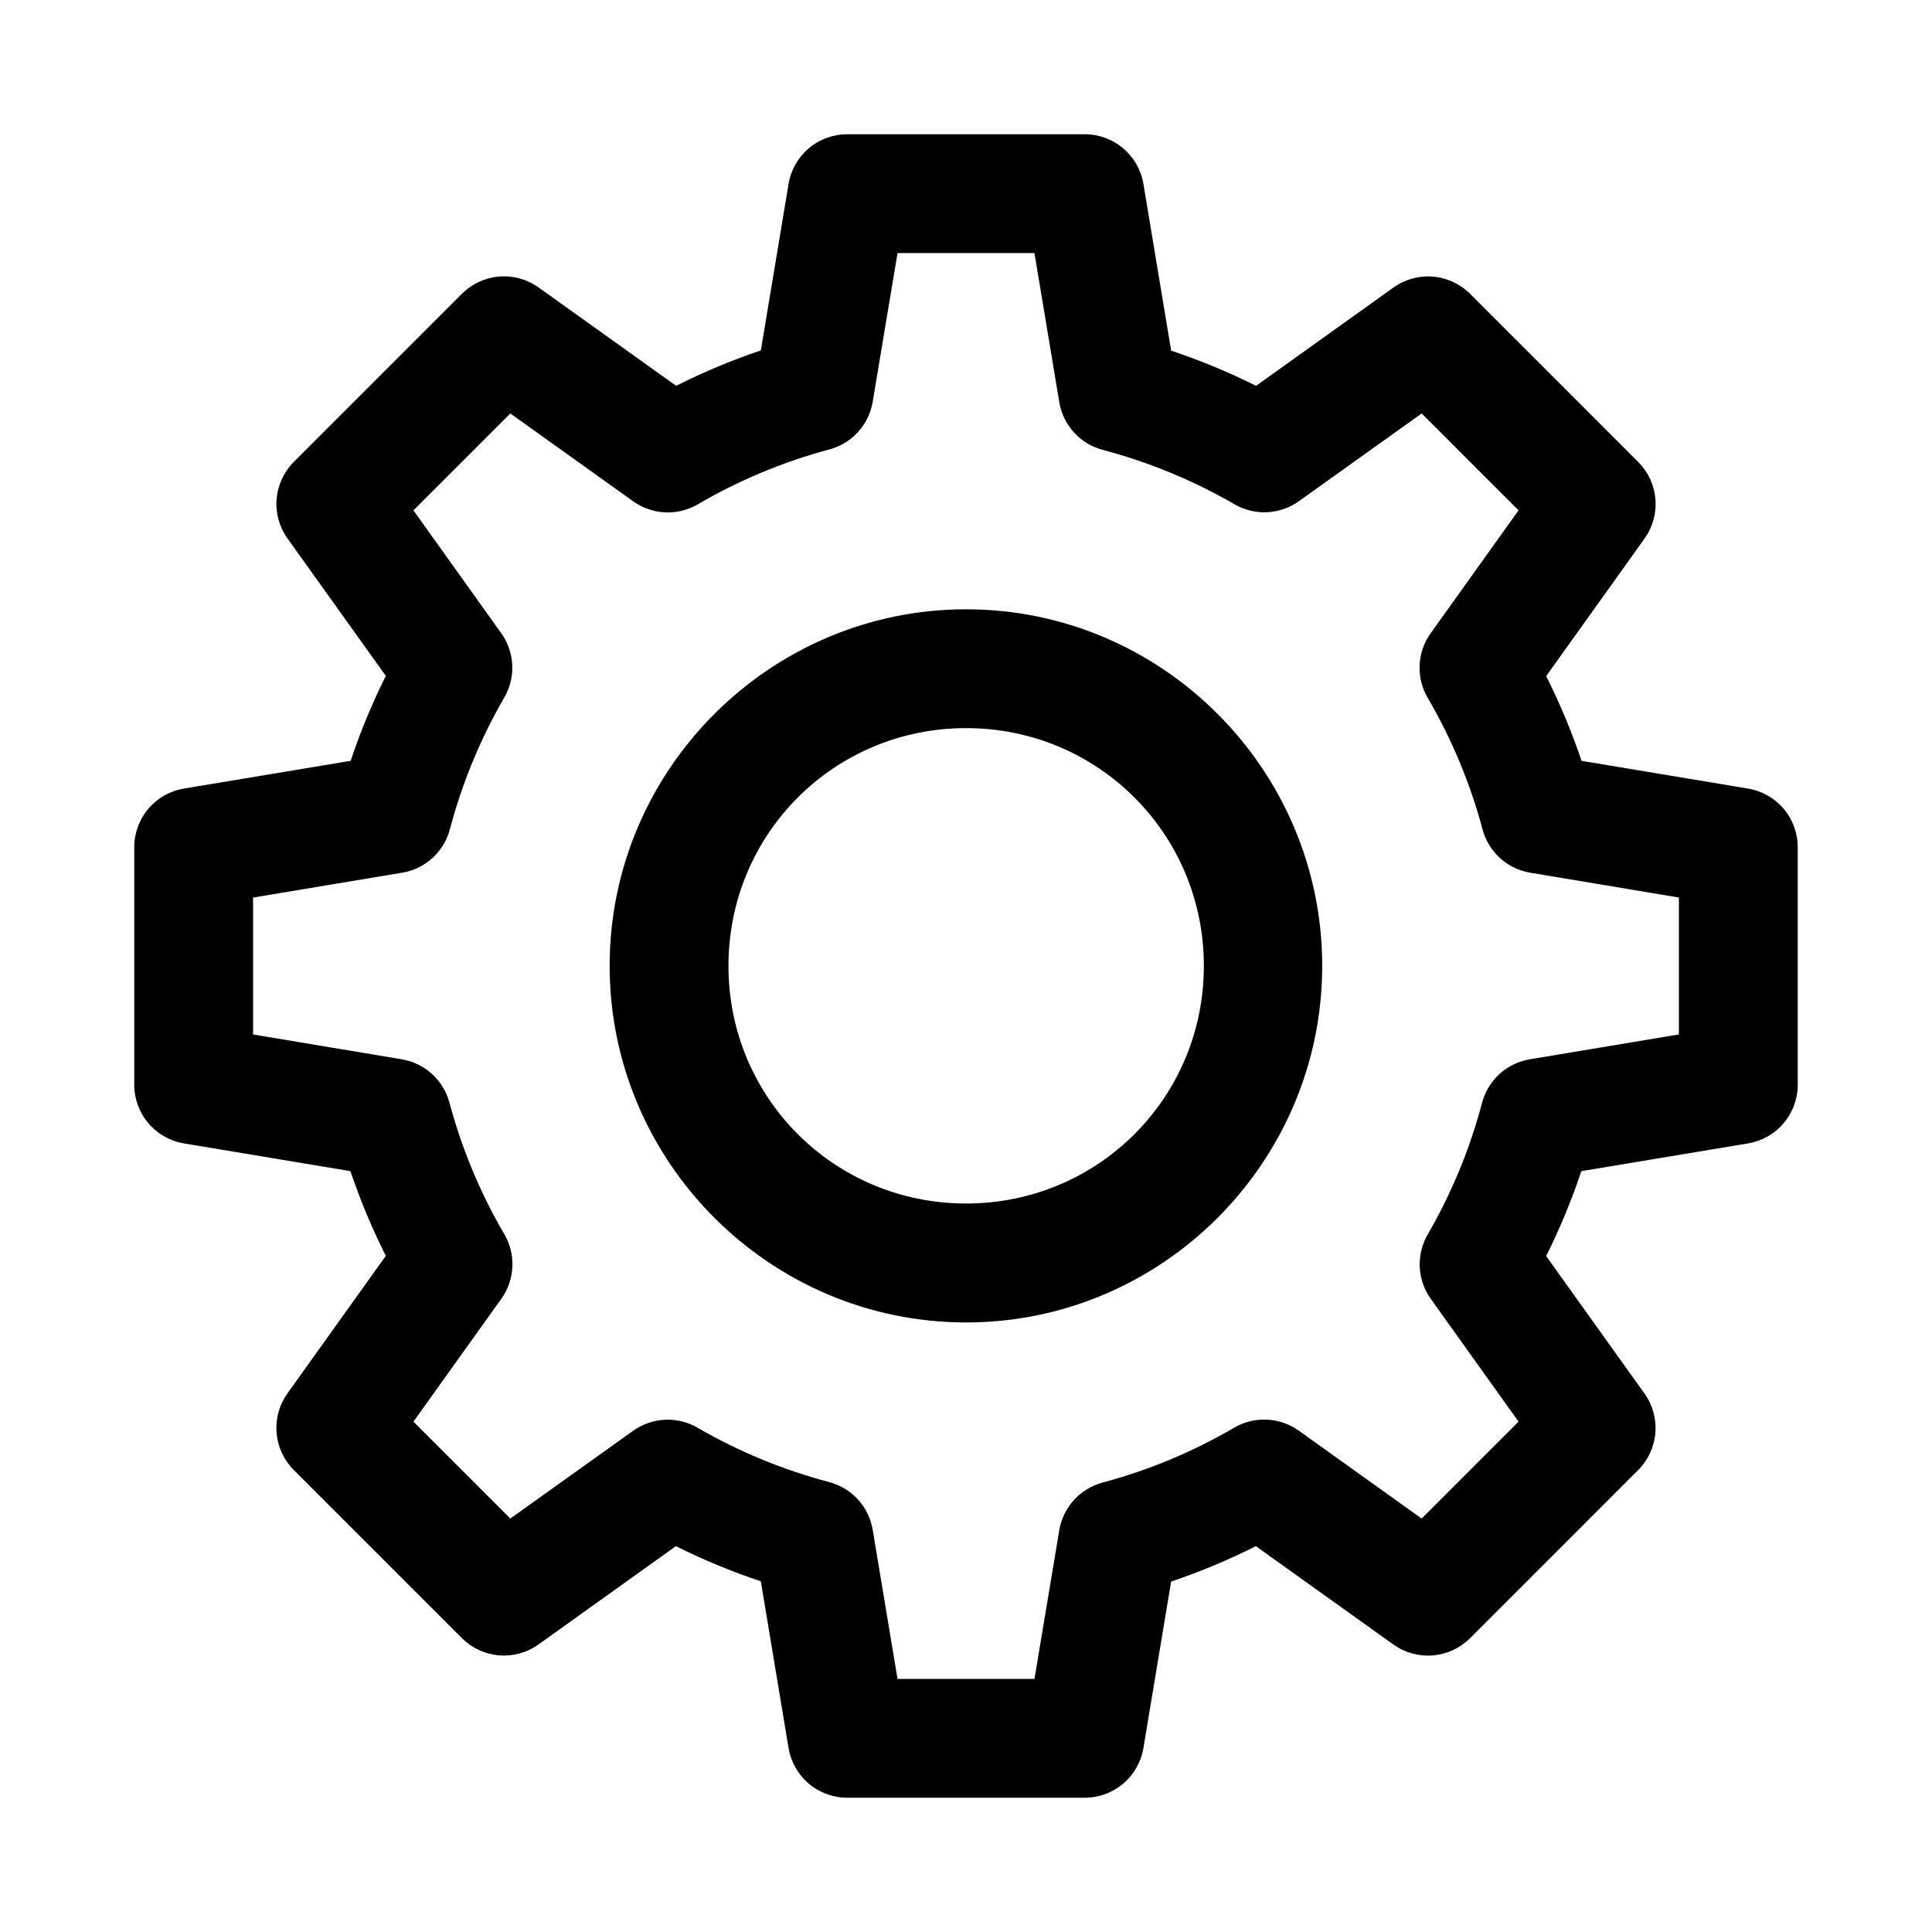 <?xml version="1.0" encoding="UTF-8"?>
<!-- The Best Svg Icon site in the world: iconSvg.co, Visit us! https://iconsvg.co -->
<svg fill="#000000" width="800px" height="800px" version="1.1" viewBox="144 144 512 512" xmlns="http://www.w3.org/2000/svg">
 <path d="m368.51 179.58c-3.731 0-7.336 1.324-10.18 3.734s-4.738 5.75-5.352 9.426l-7.348 44.125c-7.707 2.594-15.184 5.723-22.449 9.379l-36.469-26.078v0.004c-3.035-2.168-6.742-3.188-10.457-2.879-3.715 0.309-7.203 1.93-9.836 4.57l-44.559 44.559v-0.004c-2.637 2.641-4.25 6.125-4.551 9.844-0.305 3.715 0.719 7.422 2.891 10.453l26.047 36.406c-3.633 7.289-6.746 14.781-9.316 22.508l-44.188 7.348-0.004 0.004c-3.676 0.613-7.016 2.508-9.426 5.352s-3.734 6.449-3.734 10.176v62.977c0 3.727 1.324 7.336 3.734 10.176 2.41 2.844 5.75 4.742 9.426 5.356l44.125 7.348c2.594 7.707 5.727 15.18 9.379 22.449l-26.078 36.469h0.004c-2.168 3.035-3.188 6.742-2.875 10.457 0.309 3.715 1.926 7.203 4.566 9.836l44.559 44.559c2.637 2.633 6.125 4.246 9.84 4.551 3.719 0.305 7.422-0.719 10.453-2.891l36.406-26.047c7.289 3.629 14.781 6.746 22.508 9.316l7.348 44.188 0.004 0.004c0.613 3.676 2.508 7.016 5.352 9.426 2.844 2.41 6.449 3.734 10.18 3.734h62.977c3.727 0 7.332-1.324 10.176-3.734 2.844-2.41 4.738-5.75 5.352-9.426l7.348-44.125c7.707-2.594 15.184-5.723 22.449-9.379l36.469 26.078v-0.004c3.035 2.168 6.742 3.188 10.457 2.875 3.719-0.309 7.203-1.926 9.84-4.566l44.559-44.559-0.004 0.004c2.637-2.641 4.25-6.129 4.555-9.844 0.305-3.719-0.723-7.422-2.894-10.453l-26.047-36.406c3.633-7.289 6.746-14.781 9.316-22.508l44.188-7.348 0.004-0.004c3.676-0.613 7.019-2.508 9.426-5.352 2.41-2.844 3.734-6.449 3.734-10.18v-62.977 0.004c0-3.731-1.324-7.336-3.734-10.18-2.406-2.844-5.75-4.738-9.426-5.352l-44.125-7.348c-2.594-7.707-5.727-15.184-9.379-22.449l26.078-36.469h-0.004c2.168-3.035 3.188-6.742 2.879-10.457-0.309-3.719-1.93-7.203-4.57-9.84l-44.555-44.555c-2.641-2.637-6.129-4.25-9.844-4.555-3.719-0.305-7.422 0.723-10.453 2.894l-36.406 26.047c-7.289-3.629-14.781-6.746-22.508-9.316l-7.348-44.188-0.004-0.004c-0.613-3.676-2.508-7.016-5.352-9.426s-6.449-3.734-10.176-3.734zm13.344 31.488h36.285l6.582 39.516v-0.004c0.496 2.992 1.848 5.773 3.887 8.016 2.039 2.242 4.684 3.848 7.613 4.625 12.234 3.227 23.984 8.078 34.934 14.422 2.621 1.52 5.625 2.25 8.652 2.102 3.027-0.148 5.949-1.164 8.414-2.93l32.535-23.246 25.676 25.676-23.309 32.594h-0.004c-1.762 2.473-2.773 5.402-2.91 8.438-0.137 3.031 0.609 6.039 2.144 8.66 6.387 10.922 11.27 22.648 14.543 34.871 0.781 2.926 2.391 5.562 4.629 7.594 2.242 2.035 5.023 3.383 8.008 3.875l39.391 6.578v36.285l-39.516 6.582h0.004c-2.992 0.5-5.773 1.848-8.016 3.887-2.242 2.043-3.848 4.684-4.625 7.613-3.227 12.234-8.078 23.984-14.422 34.934-1.516 2.621-2.246 5.629-2.102 8.656 0.148 3.027 1.168 5.945 2.934 8.41l23.246 32.531-25.676 25.676-32.594-23.309v0.004c-2.473-1.766-5.402-2.773-8.438-2.91-3.031-0.137-6.039 0.605-8.66 2.141-10.922 6.387-22.648 11.27-34.871 14.543v0.004c-2.926 0.781-5.562 2.387-7.598 4.629-2.031 2.242-3.379 5.023-3.871 8.008l-6.578 39.391h-36.289l-6.578-39.516c-0.5-2.992-1.848-5.773-3.887-8.016-2.043-2.242-4.684-3.848-7.617-4.625-12.234-3.227-23.984-8.078-34.934-14.422h0.004c-2.625-1.52-5.629-2.246-8.656-2.098-3.027 0.145-5.949 1.164-8.41 2.93l-32.535 23.246-25.676-25.676 23.309-32.594c1.762-2.473 2.773-5.402 2.91-8.434 0.137-3.035-0.605-6.043-2.141-8.664-6.387-10.922-11.27-22.648-14.543-34.871h-0.004c-0.781-2.922-2.387-5.559-4.629-7.594s-5.023-3.379-8.008-3.875l-39.391-6.578v-36.285l39.516-6.582c2.988-0.496 5.769-1.848 8.012-3.887 2.242-2.039 3.848-4.684 4.625-7.613 3.227-12.234 8.078-23.984 14.422-34.934 1.52-2.621 2.25-5.625 2.102-8.652-0.148-3.027-1.164-5.949-2.934-8.414l-23.246-32.531 25.676-25.676 32.594 23.309h0.004c2.473 1.762 5.402 2.769 8.434 2.906 3.035 0.137 6.043-0.605 8.664-2.141 10.922-6.387 22.648-11.27 34.871-14.543h-0.004c2.926-0.781 5.562-2.391 7.598-4.633s3.379-5.023 3.875-8.008zm18.172 94.402c-51.984 0-94.465 42.512-94.465 94.496s42.48 94.496 94.465 94.496 94.371-42.512 94.371-94.496-42.387-94.496-94.371-94.496zm0 31.488c34.969 0 63.008 28.039 63.008 63.008s-28.039 62.977-63.008 62.977-62.977-28.008-62.977-62.977 28.008-63.008 62.977-63.008z" fill-rule="evenodd"/>
</svg>